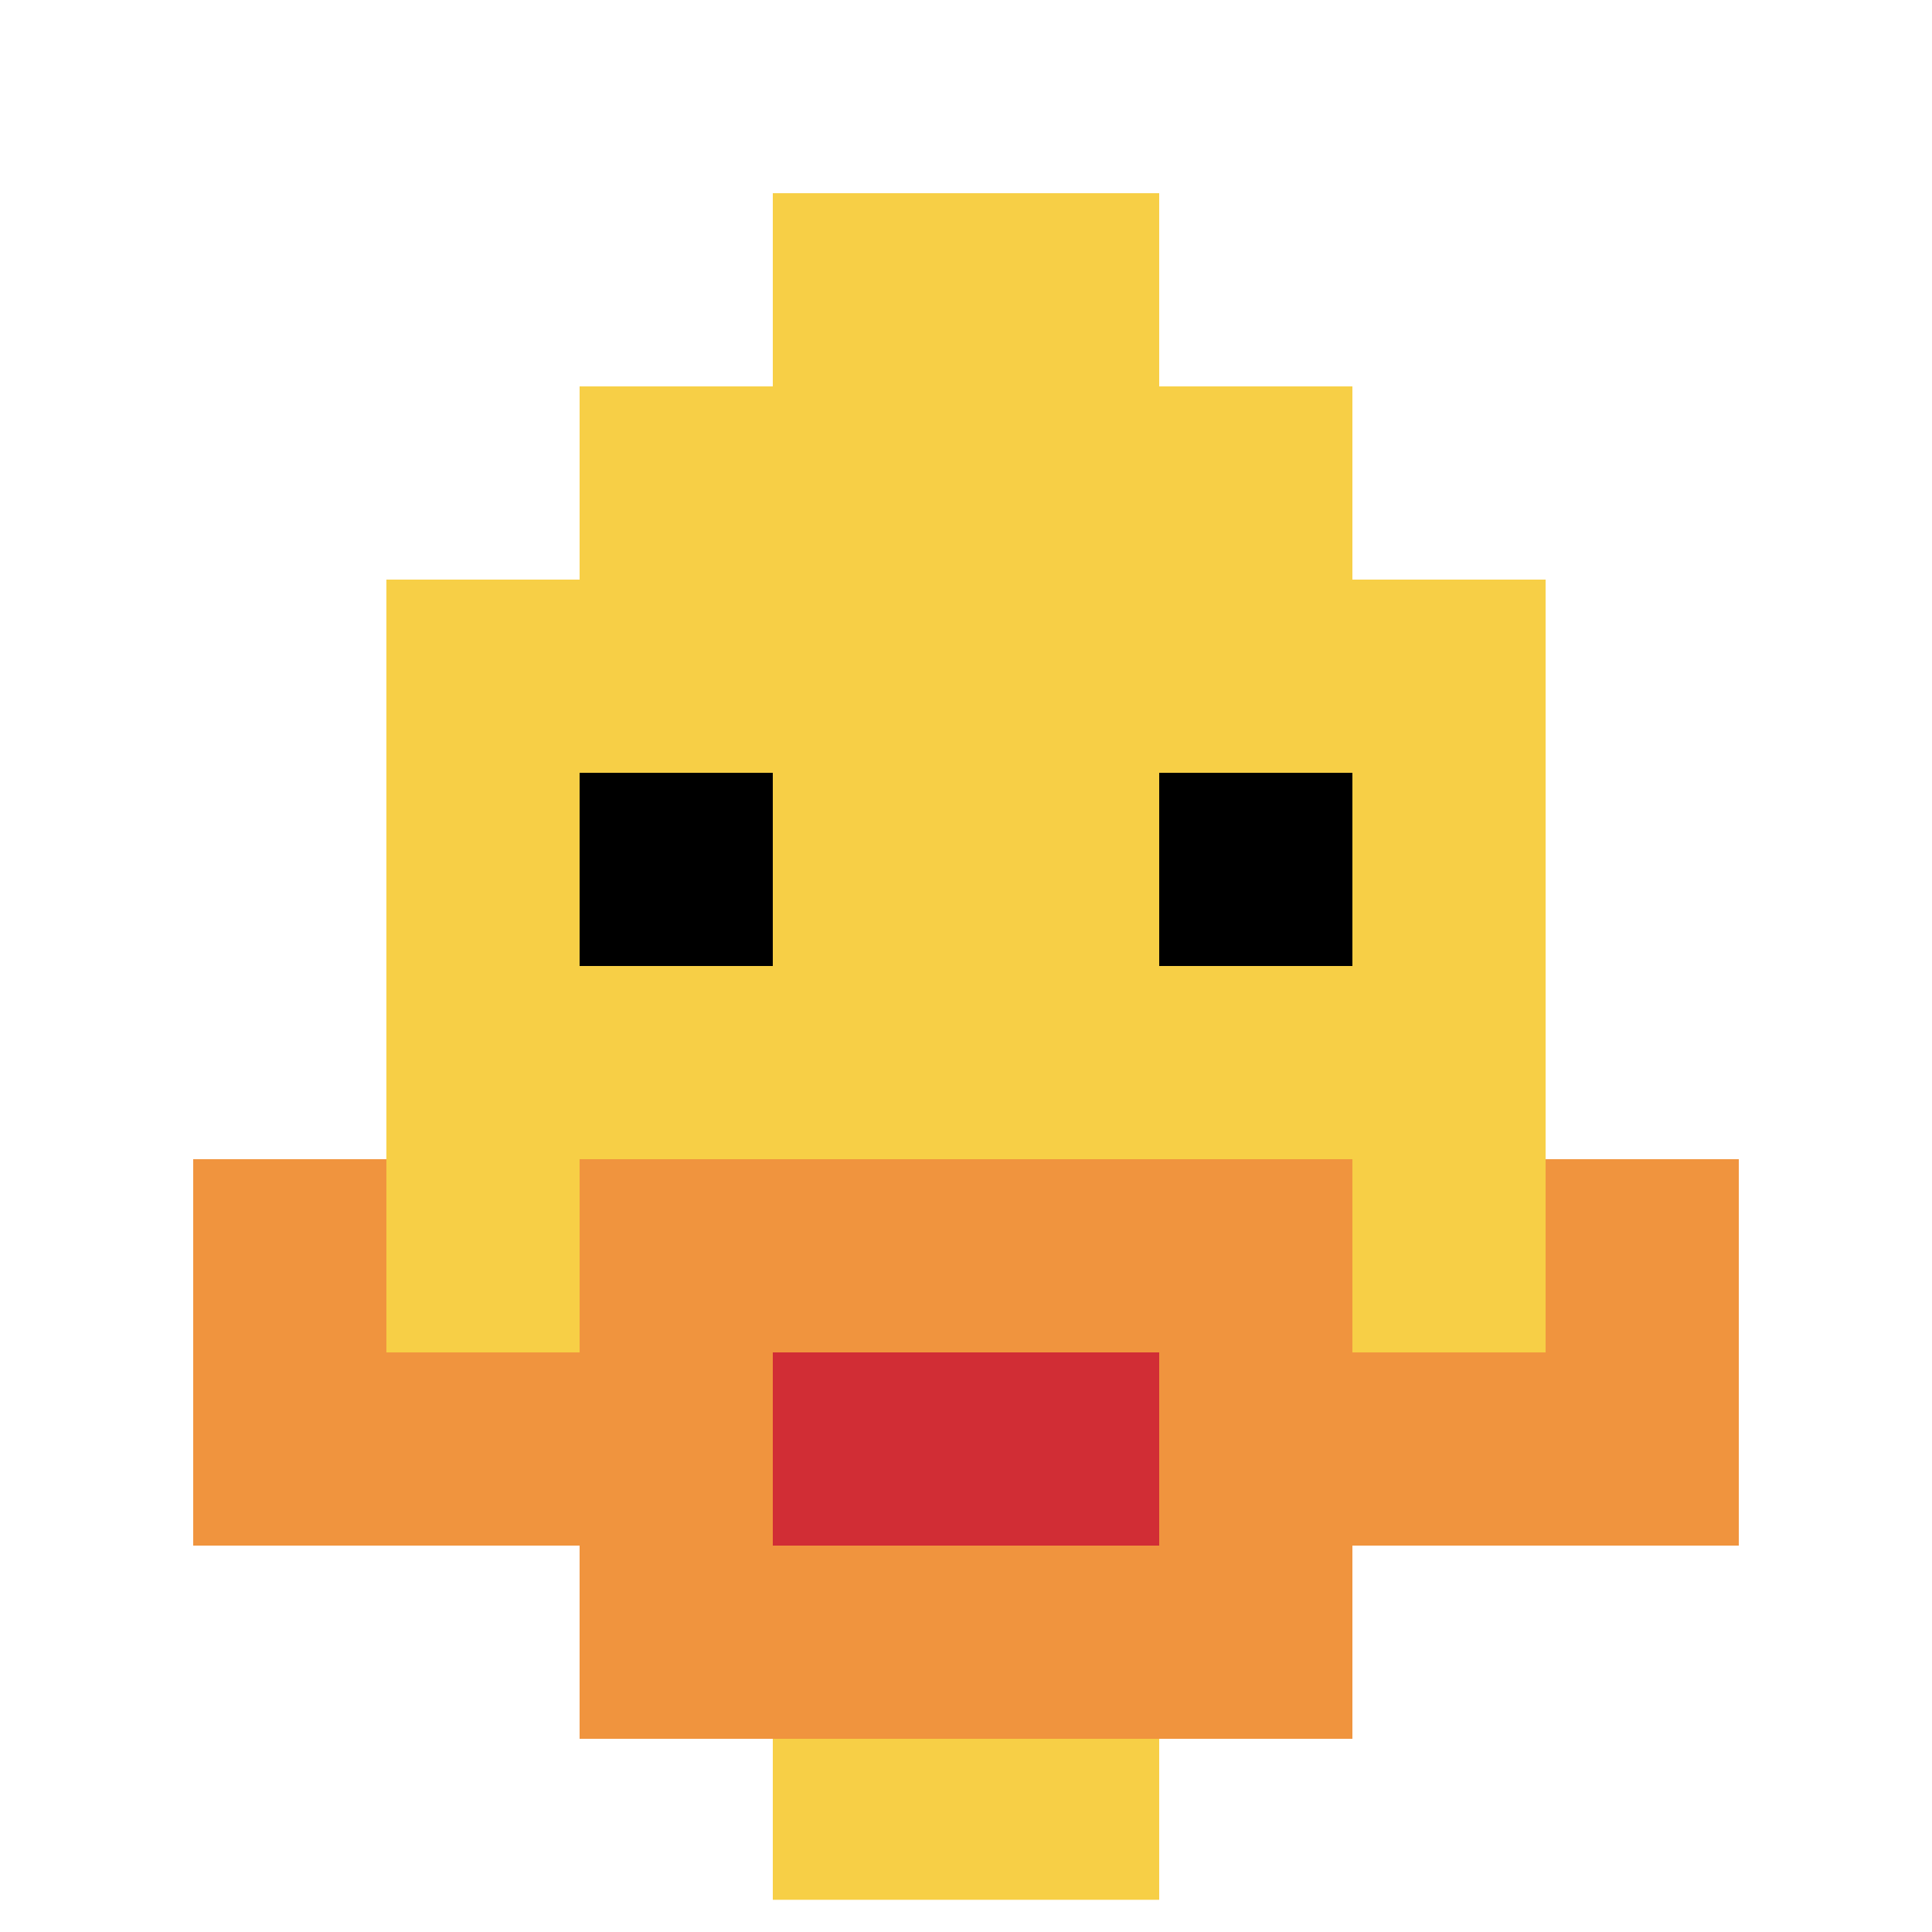 <svg xmlns="http://www.w3.org/2000/svg" version="1.1" width="1137" height="1137"><title>'goose-pfp-424735' by Dmitri Cherniak</title><desc>seed=424735
backgroundColor=#ffffff
padding=21
innerPadding=0
timeout=3600
dimension=1
border=true
Save=function(){return n.handleSave()}
frame=1050

Rendered at Wed Oct 04 2023 10:27:43 GMT+1100 (Australian Eastern Daylight Time)
Generated in 1ms
</desc><defs></defs><rect width="100%" height="100%" fill="#ffffff"></rect><g><g id="0-0"><rect x="0" y="0" height="1137" width="1137" fill="#ffffff"></rect><g><rect id="0-0-3-2-4-7" x="341.1" y="227.4" width="454.8" height="795.9" fill="#F7CF46"></rect><rect id="0-0-2-3-6-5" x="227.4" y="341.1" width="682.2" height="568.5" fill="#F7CF46"></rect><rect id="0-0-4-8-2-2" x="454.8" y="909.6" width="227.4" height="227.4" fill="#F7CF46"></rect><rect id="0-0-1-7-8-1" x="113.7" y="795.9" width="909.6" height="113.7" fill="#F0943E"></rect><rect id="0-0-3-6-4-3" x="341.1" y="682.2" width="454.8" height="341.1" fill="#F0943E"></rect><rect id="0-0-4-7-2-1" x="454.8" y="795.9" width="227.4" height="113.7" fill="#D12D35"></rect><rect id="0-0-1-6-1-2" x="113.7" y="682.2" width="113.7" height="227.4" fill="#F0943E"></rect><rect id="0-0-8-6-1-2" x="909.6" y="682.2" width="113.7" height="227.4" fill="#F0943E"></rect><rect id="0-0-3-4-1-1" x="341.1" y="454.8" width="113.7" height="113.7" fill="#000000"></rect><rect id="0-0-6-4-1-1" x="682.2" y="454.8" width="113.7" height="113.7" fill="#000000"></rect><rect id="0-0-4-1-2-2" x="454.8" y="113.7" width="227.4" height="227.4" fill="#F7CF46"></rect></g><rect x="0" y="0" stroke="white" stroke-width="37.9" height="1137" width="1137" fill="none"></rect></g></g></svg>